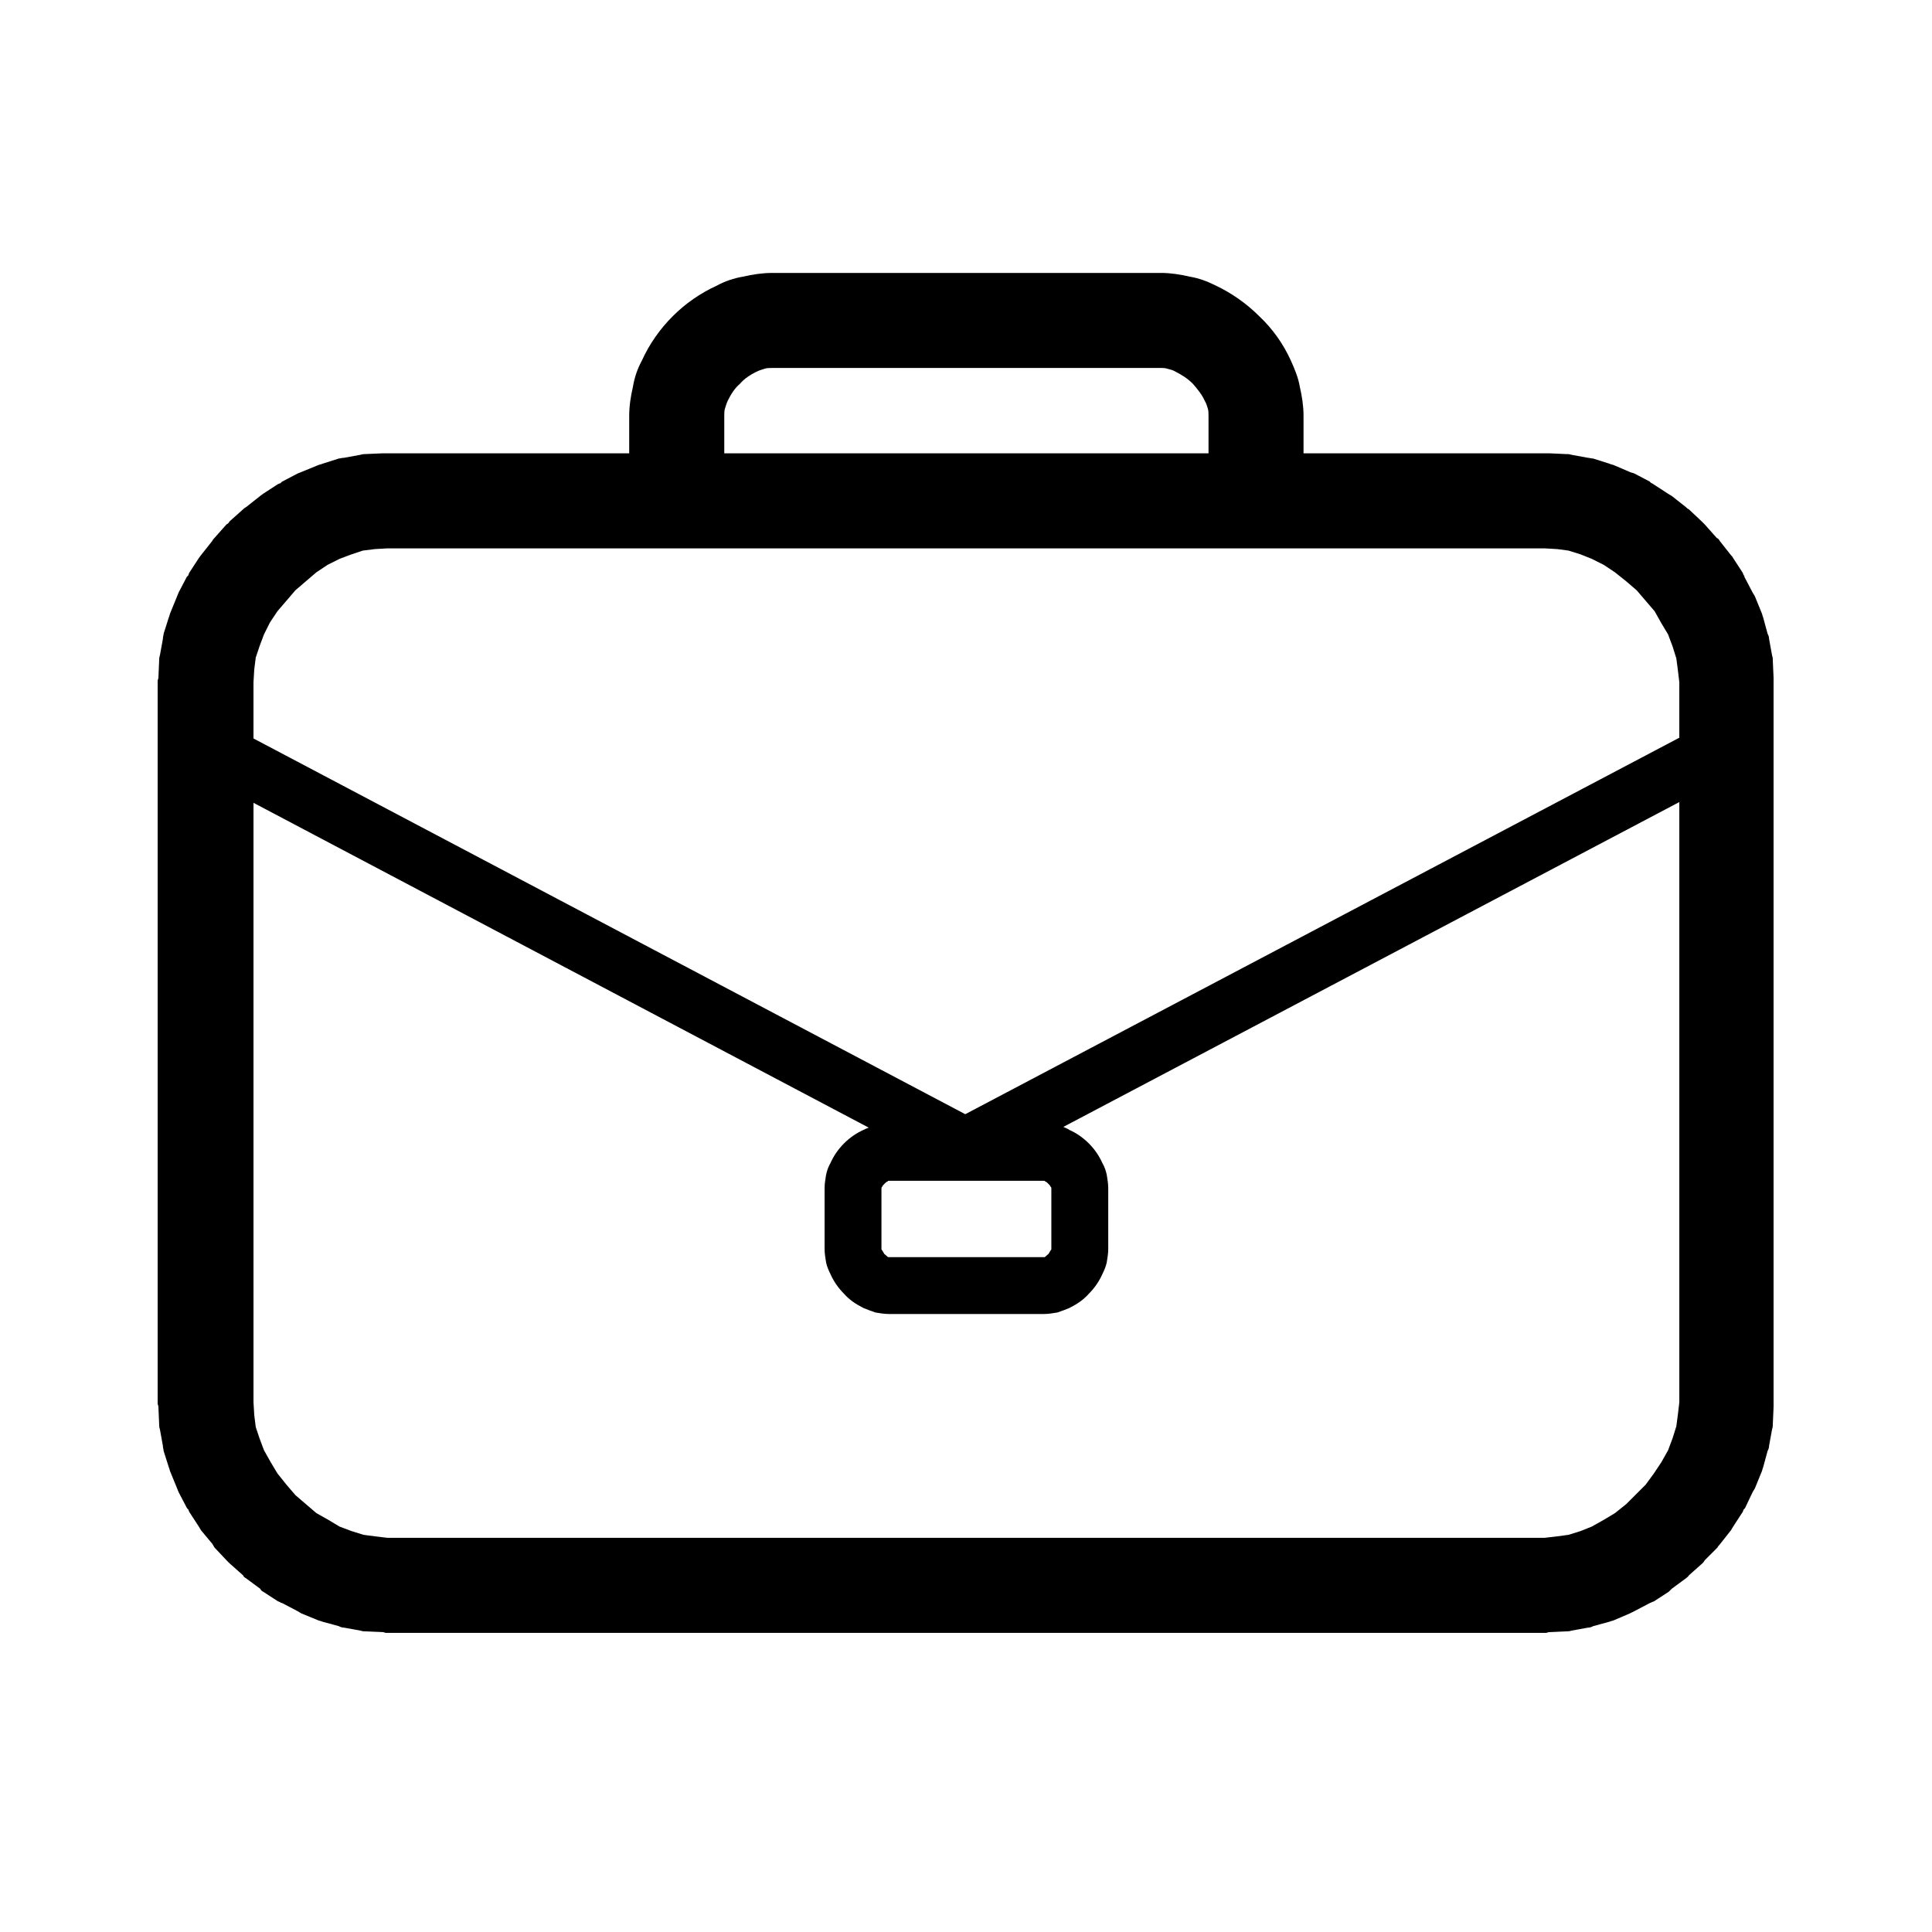 <?xml version="1.0" encoding="UTF-8"?>
<!-- The Best Svg Icon site in the world: iconSvg.co, Visit us! https://iconsvg.co -->
<svg fill="#000000" width="800px" height="800px" version="1.1" viewBox="144 144 512 512" xmlns="http://www.w3.org/2000/svg">
 <path d="m246.28 264.13h64.465v-9.918c0-2.578 0.395-5.156 0.992-7.734 0.395-2.383 1.188-4.762 2.379-6.945 1.984-4.363 4.762-8.328 8.133-11.699 3.371-3.375 7.34-6.148 11.703-8.133 2.18-1.191 4.562-1.984 6.941-2.383 2.578-0.594 5.156-0.988 7.734-0.988h103.14c2.379 0 4.957 0.395 7.535 0.988 2.379 0.398 4.562 1.191 6.941 2.383 4.168 1.984 8.133 4.758 11.504 8.133 3.57 3.371 6.348 7.336 8.332 11.699 0.992 2.184 1.984 4.562 2.379 6.945 0.598 2.578 0.992 5.156 0.992 7.734v9.918h64.266 0.793l4.367 0.199c0.594 0 0.988 0 1.586 0.195l4.363 0.797c0.395 0 0.793 0.195 1.387 0.195l4.363 1.391c0.398 0.199 0.797 0.199 1.191 0.395l4.164 1.785c0.398 0.199 0.797 0.199 1.191 0.398l4.164 2.18c0 0.199 0.199 0.199 0.398 0.398 0.199 0 0.398 0.199 0.398 0.199l3.965 2.578c0.398 0.199 0.594 0.395 0.992 0.594l3.769 2.977c0.195 0.199 0.395 0.395 0.793 0.594l3.371 3.176c0.398 0.395 0.594 0.594 0.793 0.793l3.176 3.57c0.395 0.199 0.594 0.395 0.793 0.793l2.973 3.769c0.199 0.195 0.398 0.395 0.598 0.793l2.578 3.965c0 0.199 0.199 0.398 0.199 0.598 0.195 0 0.195 0.195 0.195 0.395l2.184 4.168c0.199 0.395 0.395 0.594 0.594 0.988l1.785 4.367c0.199 0.395 0.199 0.793 0.398 1.188l1.188 4.363c0.199 0.398 0.398 0.793 0.398 1.391l0.793 4.363c0.199 0.594 0.199 0.992 0.199 1.387l0.199 4.562v0.793 191.61 0.793l-0.199 4.562c0 0.395 0 0.793-0.199 1.387l-0.793 4.363c0 0.594-0.199 0.992-0.398 1.391l-1.188 4.363c-0.199 0.395-0.199 0.793-0.398 1.188l-1.785 4.363c-0.199 0.398-0.395 0.598-0.594 0.992l-1.984 4.168c-0.199 0.195-0.199 0.395-0.395 0.395 0 0.199-0.199 0.398-0.199 0.598l-2.578 3.965c-0.199 0.398-0.398 0.594-0.598 0.992l-2.973 3.769c-0.199 0.199-0.398 0.395-0.598 0.793l-3.371 3.371c-0.199 0.398-0.395 0.594-0.594 0.793l-3.57 3.176c-0.199 0.395-0.598 0.594-0.793 0.793l-3.769 2.777c-0.398 0.395-0.594 0.594-0.793 0.793l-3.969 2.578c-0.195 0-0.395 0.199-0.594 0.199-0.199 0.195-0.398 0.195-0.398 0.195l-4.164 2.184c-0.395 0.199-0.793 0.398-1.191 0.594l-4.164 1.785c-0.395 0.199-0.793 0.199-1.191 0.398l-4.363 1.191c-0.395 0.195-0.793 0.395-1.387 0.395l-4.363 0.793c-0.598 0.199-0.992 0.199-1.586 0.199l-4.367 0.199c-0.195 0-0.594 0.199-0.793 0.199h-307.44c-0.199 0-0.594-0.199-0.793-0.199l-4.562-0.199c-0.398 0-0.793 0-1.391-0.199l-4.363-0.793c-0.594 0-0.988-0.199-1.387-0.395l-4.363-1.191c-0.398-0.199-0.793-0.199-1.191-0.398l-4.363-1.785c-0.395-0.195-0.594-0.395-0.992-0.594l-4.164-2.184c-0.199 0-0.398 0-0.398-0.195-0.195 0-0.395-0.199-0.594-0.199l-3.969-2.578c-0.395-0.199-0.594-0.398-0.793-0.793l-3.766-2.777c-0.398-0.199-0.598-0.398-0.797-0.793l-3.57-3.176c-0.195-0.199-0.395-0.395-0.793-0.793l-3.172-3.371c-0.199-0.398-0.398-0.594-0.594-0.992l-2.977-3.57c-0.199-0.398-0.398-0.594-0.594-0.992l-2.582-3.965c0-0.199-0.195-0.398-0.195-0.598-0.199 0-0.199-0.199-0.398-0.395l-2.18-4.168c-0.199-0.395-0.199-0.594-0.398-0.992l-1.785-4.363c-0.199-0.395-0.199-0.793-0.398-1.188l-1.387-4.363c0-0.398-0.199-0.797-0.199-1.391l-0.793-4.363c-0.199-0.594-0.199-0.992-0.199-1.387l-0.195-4.562c0-0.398-0.199-0.598-0.199-0.793v-191.61c0-0.195 0.199-0.594 0.199-0.793l0.195-4.562c0-0.395 0-0.793 0.199-1.387l0.793-4.363c0-0.598 0.199-0.992 0.199-1.391l1.387-4.363c0.199-0.395 0.199-0.793 0.398-1.188l1.785-4.367c0.199-0.395 0.199-0.594 0.398-0.988l2.18-4.168c0.199-0.199 0.199-0.199 0.398-0.395 0-0.199 0.195-0.398 0.195-0.598l2.582-3.965c0.195-0.199 0.395-0.598 0.594-0.793l2.977-3.769c0.195-0.398 0.395-0.594 0.594-0.793l3.172-3.57c0.398-0.199 0.598-0.398 0.793-0.793l3.57-3.176c0.199-0.199 0.398-0.395 0.797-0.594l3.766-2.977c0.199-0.199 0.598-0.395 0.793-0.594l3.969-2.578c0.199 0 0.398-0.199 0.594-0.199 0.199-0.199 0.199-0.199 0.398-0.398l4.164-2.18c0.398-0.199 0.598-0.199 0.992-0.398l4.363-1.785c0.398-0.195 0.793-0.195 1.191-0.395l4.363-1.391c0.398 0 0.793-0.195 1.387-0.195l4.363-0.797c0.598-0.195 0.992-0.195 1.391-0.195l4.562-0.199h0.793zm217.99 0v-9.918c0-0.793 0-1.387-0.199-1.984-0.199-0.594-0.398-1.387-0.793-1.984-0.793-1.785-1.984-3.172-3.176-4.559-1.387-1.391-2.973-2.383-4.562-3.176-0.594-0.395-1.387-0.594-2.18-0.793-0.598-0.199-1.191-0.199-1.586-0.199h-103.14c-0.793 0-1.387 0-1.984 0.199-0.594 0.199-1.387 0.398-2.18 0.793-1.586 0.793-3.176 1.785-4.363 3.176-1.391 1.188-2.383 2.773-3.176 4.363-0.395 0.793-0.594 1.586-0.793 2.18-0.199 0.598-0.199 1.191-0.199 1.984v9.918zm104.73 29.555-3.172-1.586-2.977-1.191-3.172-0.992-2.977-0.398-3.371-0.195h-306.65l-3.371 0.195-3.172 0.398-2.977 0.992-3.172 1.191-3.176 1.586-2.973 1.984-5.555 4.758-2.379 2.777-2.383 2.777-1.984 2.977-1.586 3.172-1.188 3.176-0.992 2.973-0.398 3.176-0.199 3.371v14.875l188.63 99.574 189.23-99.773v-14.676l-0.398-3.371-0.395-2.977-0.992-3.172-1.191-3.176-1.785-2.977-1.785-3.172-2.379-2.777-2.383-2.777-2.773-2.379-2.977-2.379zm-357.82 221.95 0.199 3.371 0.398 3.176 0.992 2.973 1.188 3.176 1.785 3.172 1.785 2.977 2.383 2.977 2.379 2.773 2.777 2.383 2.777 2.379 3.172 1.785 2.977 1.785 3.172 1.191 3.176 0.992 2.973 0.395 3.371 0.398h306.65l3.371-0.398 2.977-0.395 3.172-0.992 2.977-1.191 3.172-1.785 2.977-1.785 2.977-2.379 5.156-5.156 2.18-2.977 1.984-2.977 1.785-3.172 1.191-3.176 0.992-3.172 0.395-2.977 0.398-3.371v-159.08l-163.24 86.086c0.395 0.199 0.992 0.395 1.586 0.793 1.785 0.793 3.57 1.984 5.156 3.57 1.586 1.586 2.777 3.371 3.57 5.156 0.594 0.992 0.992 2.184 1.191 3.176 0.199 1.188 0.395 2.379 0.395 3.57v16.066c0 1.188-0.195 2.379-0.395 3.57-0.199 0.988-0.598 1.98-1.191 3.172-0.793 1.785-1.984 3.57-3.57 5.156-1.387 1.586-3.172 2.777-5.156 3.769-0.992 0.398-1.984 0.793-3.176 1.191-1.188 0.195-2.379 0.395-3.57 0.395h-41.055c-1.191 0-2.383-0.199-3.57-0.395-1.191-0.398-2.184-0.793-3.176-1.191-1.984-0.992-3.769-2.184-5.156-3.769-1.586-1.586-2.777-3.371-3.57-5.156-0.594-1.191-0.992-2.184-1.191-3.172-0.199-1.191-0.395-2.383-0.395-3.57v-16.066c0-1.191 0.195-2.383 0.395-3.57 0.199-0.992 0.598-2.184 1.191-3.176 0.793-1.785 1.984-3.57 3.57-5.156 1.586-1.586 3.371-2.777 5.156-3.57 0.398-0.199 0.793-0.398 1.391-0.594l-163.05-86.086zm168.4-58.711c-0.199 0-0.199 0-0.398 0.199-0.199 0-0.594 0.395-0.793 0.594-0.199 0.199-0.594 0.594-0.594 0.793-0.199 0.199-0.199 0.199-0.199 0.398v16.066c0 0.195 0 0.195 0.199 0.395 0.195 0.398 0.395 0.594 0.594 0.992 0.395 0.199 0.594 0.594 0.992 0.793h0.199 41.055 0.199c0.398-0.199 0.598-0.594 0.992-0.793 0.199-0.398 0.398-0.594 0.594-0.992 0.199-0.199 0.199-0.199 0.199-0.395v-16.066c0-0.199 0-0.199-0.199-0.398 0-0.199-0.395-0.594-0.594-0.793-0.199-0.199-0.594-0.594-0.793-0.594-0.199-0.199-0.199-0.199-0.398-0.199z" fill-rule="evenodd"/>
</svg>